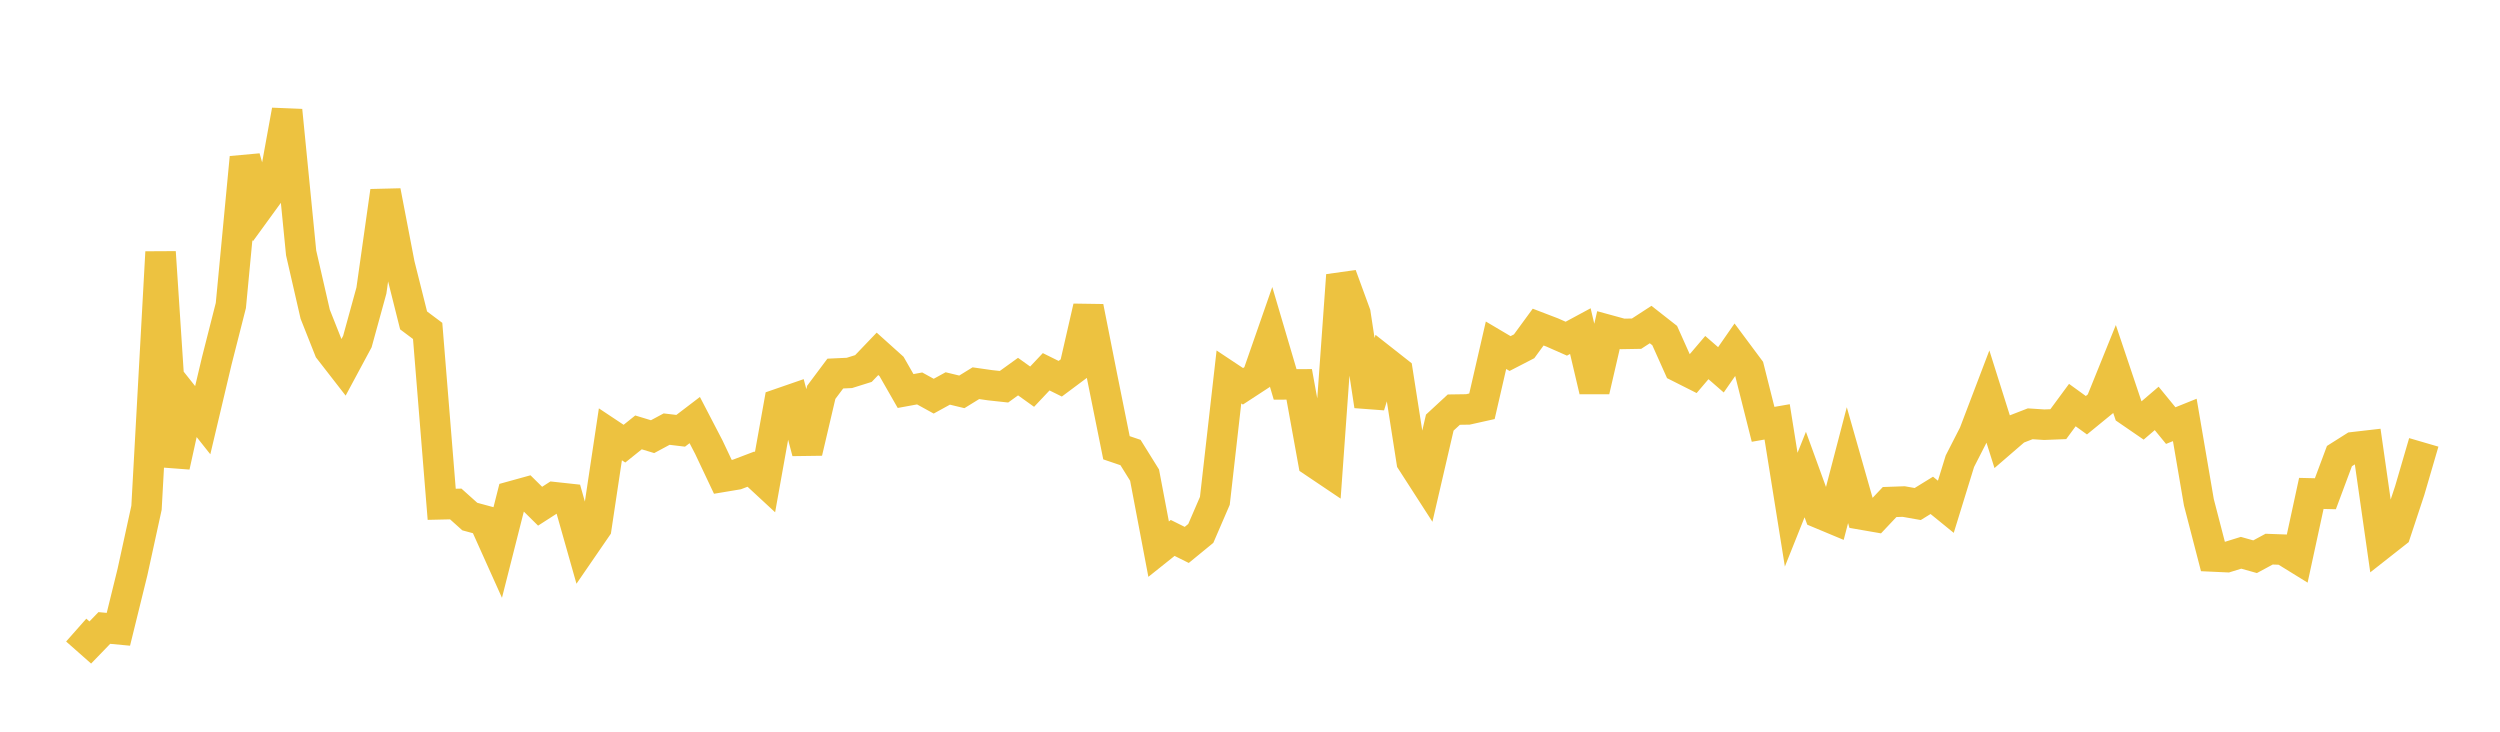 <svg width="164" height="48" xmlns="http://www.w3.org/2000/svg" xmlns:xlink="http://www.w3.org/1999/xlink"><path fill="none" stroke="rgb(237,194,64)" stroke-width="2" d="M5,41.334L5.922,42.148L6.844,41.195L7.766,41.282L8.689,37.532L9.611,33.31L10.533,16.539L11.455,30.589L12.377,26.402L13.299,27.564L14.222,23.666L15.144,20.04L16.066,10.33L16.988,13.581L17.91,12.313L18.832,7.241L19.754,16.589L20.677,20.613L21.599,22.938L22.521,24.125L23.443,22.409L24.365,19.057L25.287,12.538L26.21,17.343L27.132,21.019L28.054,21.709L28.976,33.082L29.898,33.061L30.82,33.887L31.743,34.137L32.665,36.189L33.587,32.552L34.509,32.297L35.431,33.208L36.353,32.615L37.275,32.715L38.198,35.972L39.12,34.631L40.042,28.491L40.964,29.104L41.886,28.365L42.808,28.645L43.731,28.15L44.653,28.26L45.575,27.557L46.497,29.331L47.419,31.28L48.341,31.126L49.263,30.775L50.186,31.63L51.108,26.488L52.03,26.169L52.952,29.669L53.874,25.738L54.796,24.506L55.719,24.464L56.641,24.175L57.563,23.212L58.485,24.04L59.407,25.651L60.329,25.482L61.251,25.989L62.174,25.483L63.096,25.706L64.018,25.138L64.94,25.27L65.862,25.37L66.784,24.705L67.707,25.366L68.629,24.388L69.551,24.845L70.473,24.157L71.395,20.138L72.317,24.793L73.24,29.373L74.162,29.686L75.084,31.168L76.006,36.024L76.928,35.288L77.85,35.747L78.772,34.992L79.695,32.854L80.617,24.729L81.539,25.341L82.461,24.739L83.383,22.093L84.305,25.216L85.228,25.214L86.15,30.296L87.072,30.916L87.994,18.055L88.916,20.572L89.838,26.624L90.76,23.65L91.683,24.376L92.605,30.268L93.527,31.699L94.449,27.724L95.371,26.872L96.293,26.858L97.216,26.652L98.138,22.648L99.06,23.193L99.982,22.717L100.904,21.457L101.826,21.81L102.749,22.218L103.671,21.721L104.593,25.637L105.515,21.653L106.437,21.905L107.359,21.889L108.281,21.29L109.204,22.014L110.126,24.073L111.048,24.538L111.97,23.457L112.892,24.26L113.814,22.933L114.737,24.173L115.659,27.836L116.581,27.675L117.503,33.435L118.425,31.13L119.347,33.666L120.269,34.051L121.192,30.513L122.114,33.751L123.036,33.911L123.958,32.934L124.88,32.901L125.802,33.064L126.725,32.495L127.647,33.245L128.569,30.256L129.491,28.453L130.413,26.032L131.335,28.955L132.257,28.159L133.18,27.801L134.102,27.861L135.024,27.825L135.946,26.573L136.868,27.24L137.79,26.486L138.713,24.204L139.635,26.948L140.557,27.581L141.479,26.792L142.401,27.919L143.323,27.548L144.246,32.949L145.168,36.506L146.09,36.548L147.012,36.262L147.934,36.521L148.856,36.023L149.778,36.057L150.701,36.627L151.623,32.368L152.545,32.39L153.467,29.919L154.389,29.336L155.311,29.23L156.234,35.688L157.156,34.963L158.078,32.176L159,29.02"></path></svg>